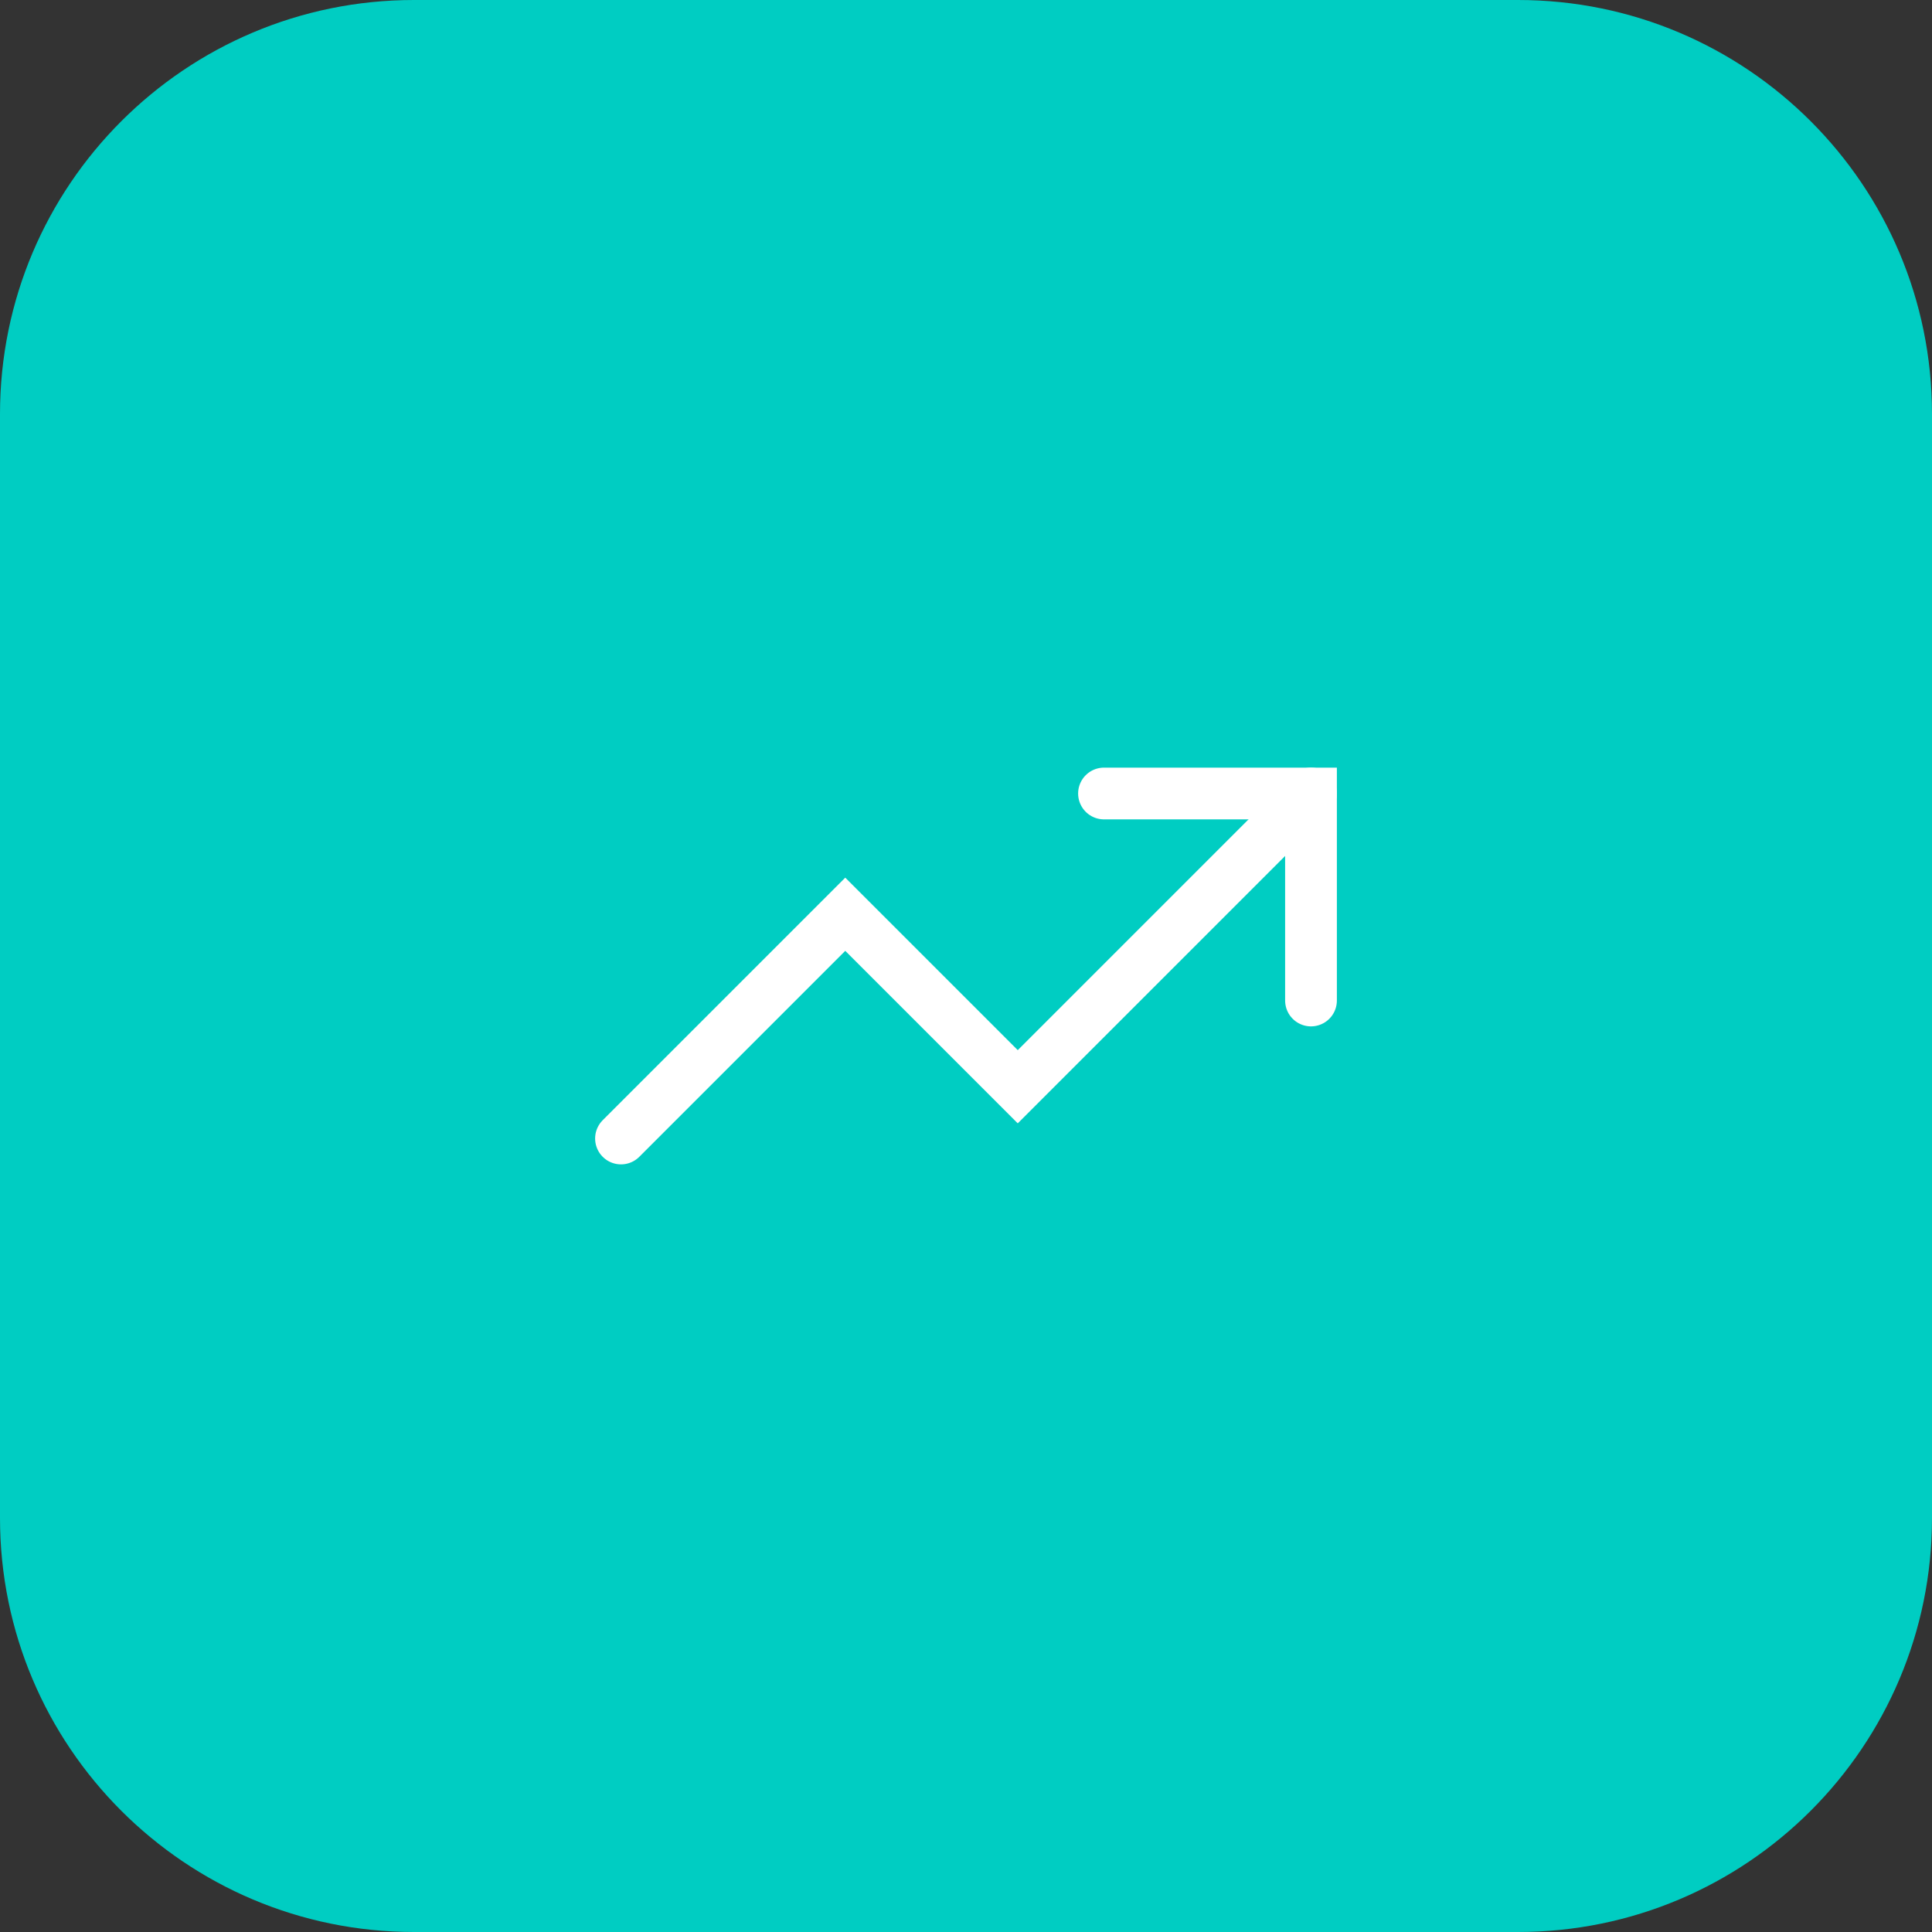 <?xml version="1.0" encoding="utf-8"?>
<svg xmlns="http://www.w3.org/2000/svg" fill="none" height="100%" overflow="visible" preserveAspectRatio="none" style="display: block;" viewBox="0 0 56 56" width="100%">
<rect x="0" y="0" width="56" height="56" fill="#333333" stroke="none"/>
<g id="icon">
<path d="M0 12C0 5.373 5.373 0 12 0H44C50.627 0 56 5.373 56 12V44C56 50.627 50.627 56 44 56H12C5.373 56 0 50.627 0 44V12Z" fill="#00CDC2"/>
<g id="Frame">
<path d="M32 23H38V29" id="Vector" stroke="white" stroke-linecap="round" stroke-width="1.5"/>
<path d="M38 23L29.5 31.5L24.5 26.5L18 33" id="Vector_2" stroke="white" stroke-linecap="round" stroke-width="1.5"/>
</g>
</g>
</svg>